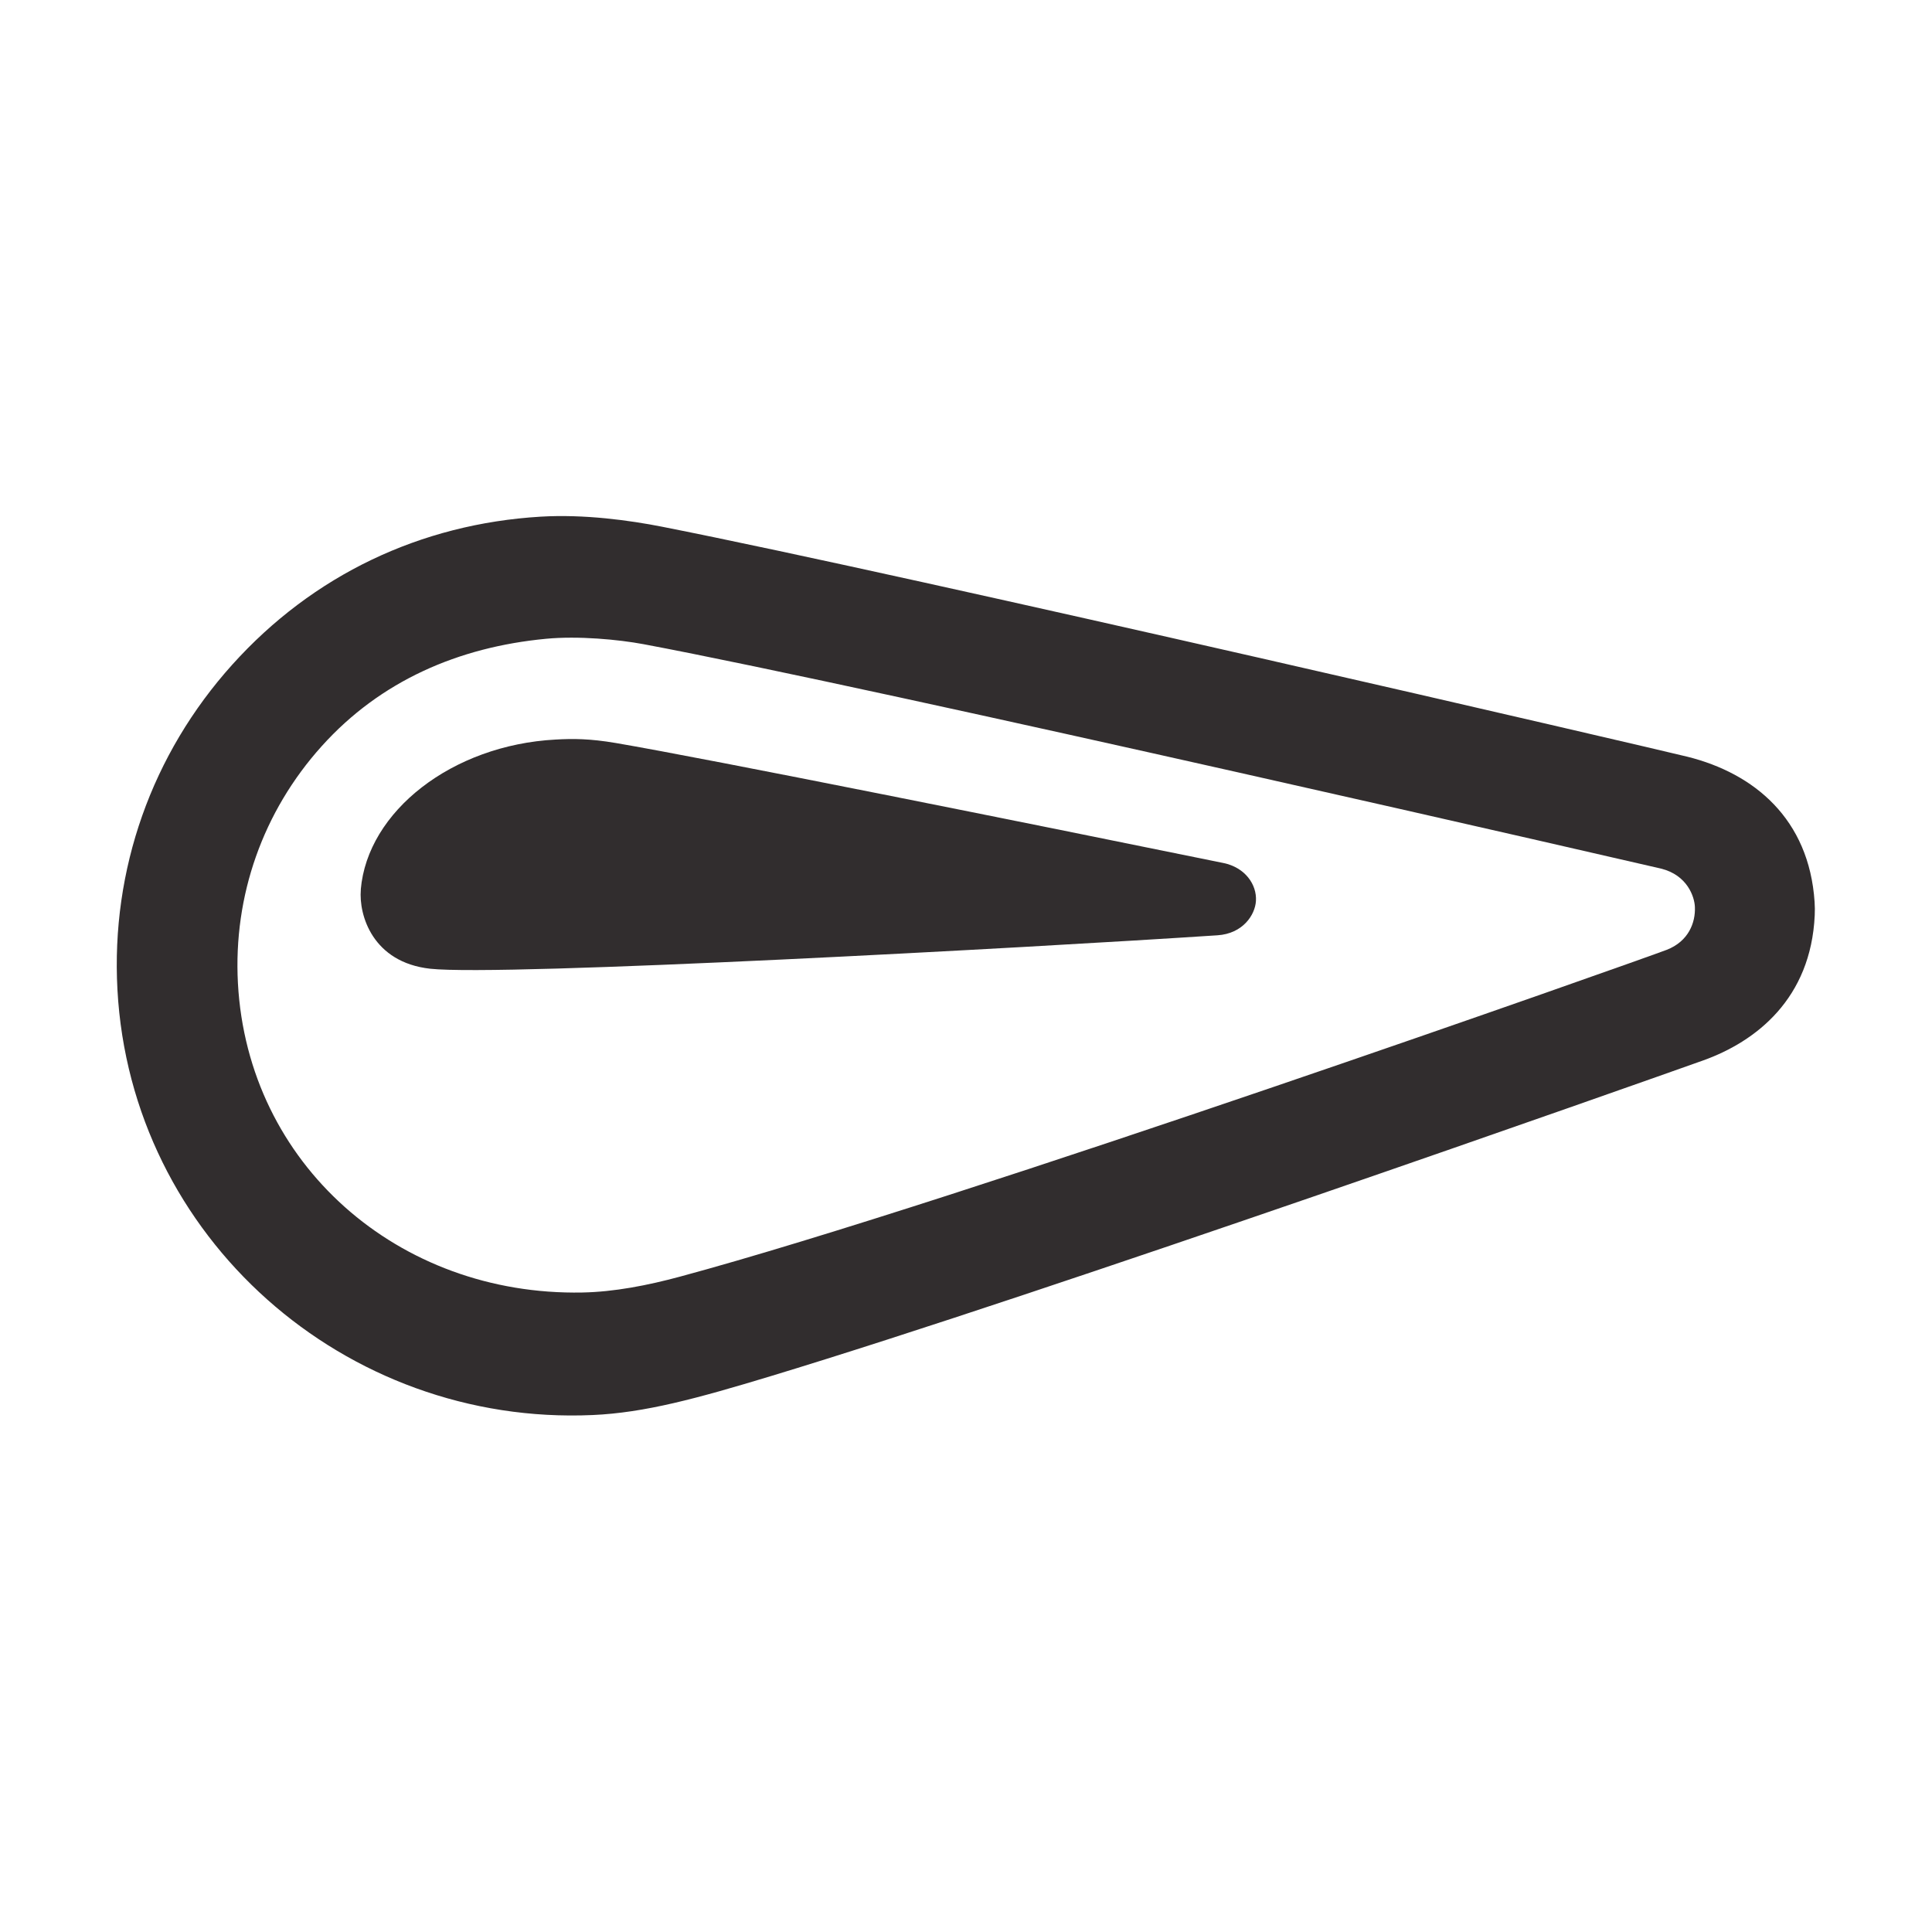<svg width="1024" height="1024" viewBox="0 0 270.93 270.93" xmlns="http://www.w3.org/2000/svg"><rect width="270.93" height="270.93" style="fill:#fff;stroke-width:0"/><g transform="matrix(9.193 0 0 9.193 -906.95 -934.75)"><path d="m104.16 115.25c0.102-1.193 1.392-2.204 2.972-2.288 0.262-0.015 0.521-0.015 0.92 0.053 1.413 0.241 6.349 1.235 9.266 1.83 0.333 0.068 0.513 0.33 0.497 0.58-0.013 0.212-0.199 0.498-0.588 0.523-2.869 0.189-10.912 0.63-12.008 0.51-0.877-0.097-1.092-0.816-1.058-1.208" style="fill:#231f20;opacity:.93"/><path d="m124.08 116.17c-0.339 0.131-10.785 3.835-15.051 4.985-0.492 0.133-1.005 0.233-1.49 0.242-2.81 0.053-5.103-1.961-5.253-4.718-0.072-1.336 0.382-2.62 1.278-3.616 0.896-0.996 2.085-1.511 3.42-1.638 0.496-0.047 1.107 0.011 1.488 0.082 3.544 0.664 15.416 3.398 15.52 3.423 0.405 0.099 0.513 0.432 0.519 0.585 0.011 0.239-0.097 0.526-0.431 0.655zm2.257-0.731c-0.084-1.266-0.921-1.961-1.94-2.215-0.462-0.115-11.795-2.751-15.643-3.509-0.488-0.096-1.184-0.193-1.851-0.153-1.832 0.11-3.473 0.891-4.702 2.256-1.23 1.366-1.852 3.127-1.753 4.958 0.205 3.783 3.469 6.659 7.25 6.49 0.793-0.035 1.586-0.251 2.715-0.593 4.206-1.273 13.256-4.471 14.221-4.815 0.813-0.29 1.647-0.945 1.705-2.215 3e-3 -0.065 3e-3 -0.134-2e-3 -0.204" style="fill:#231f20;opacity:.93"/></g></svg>
